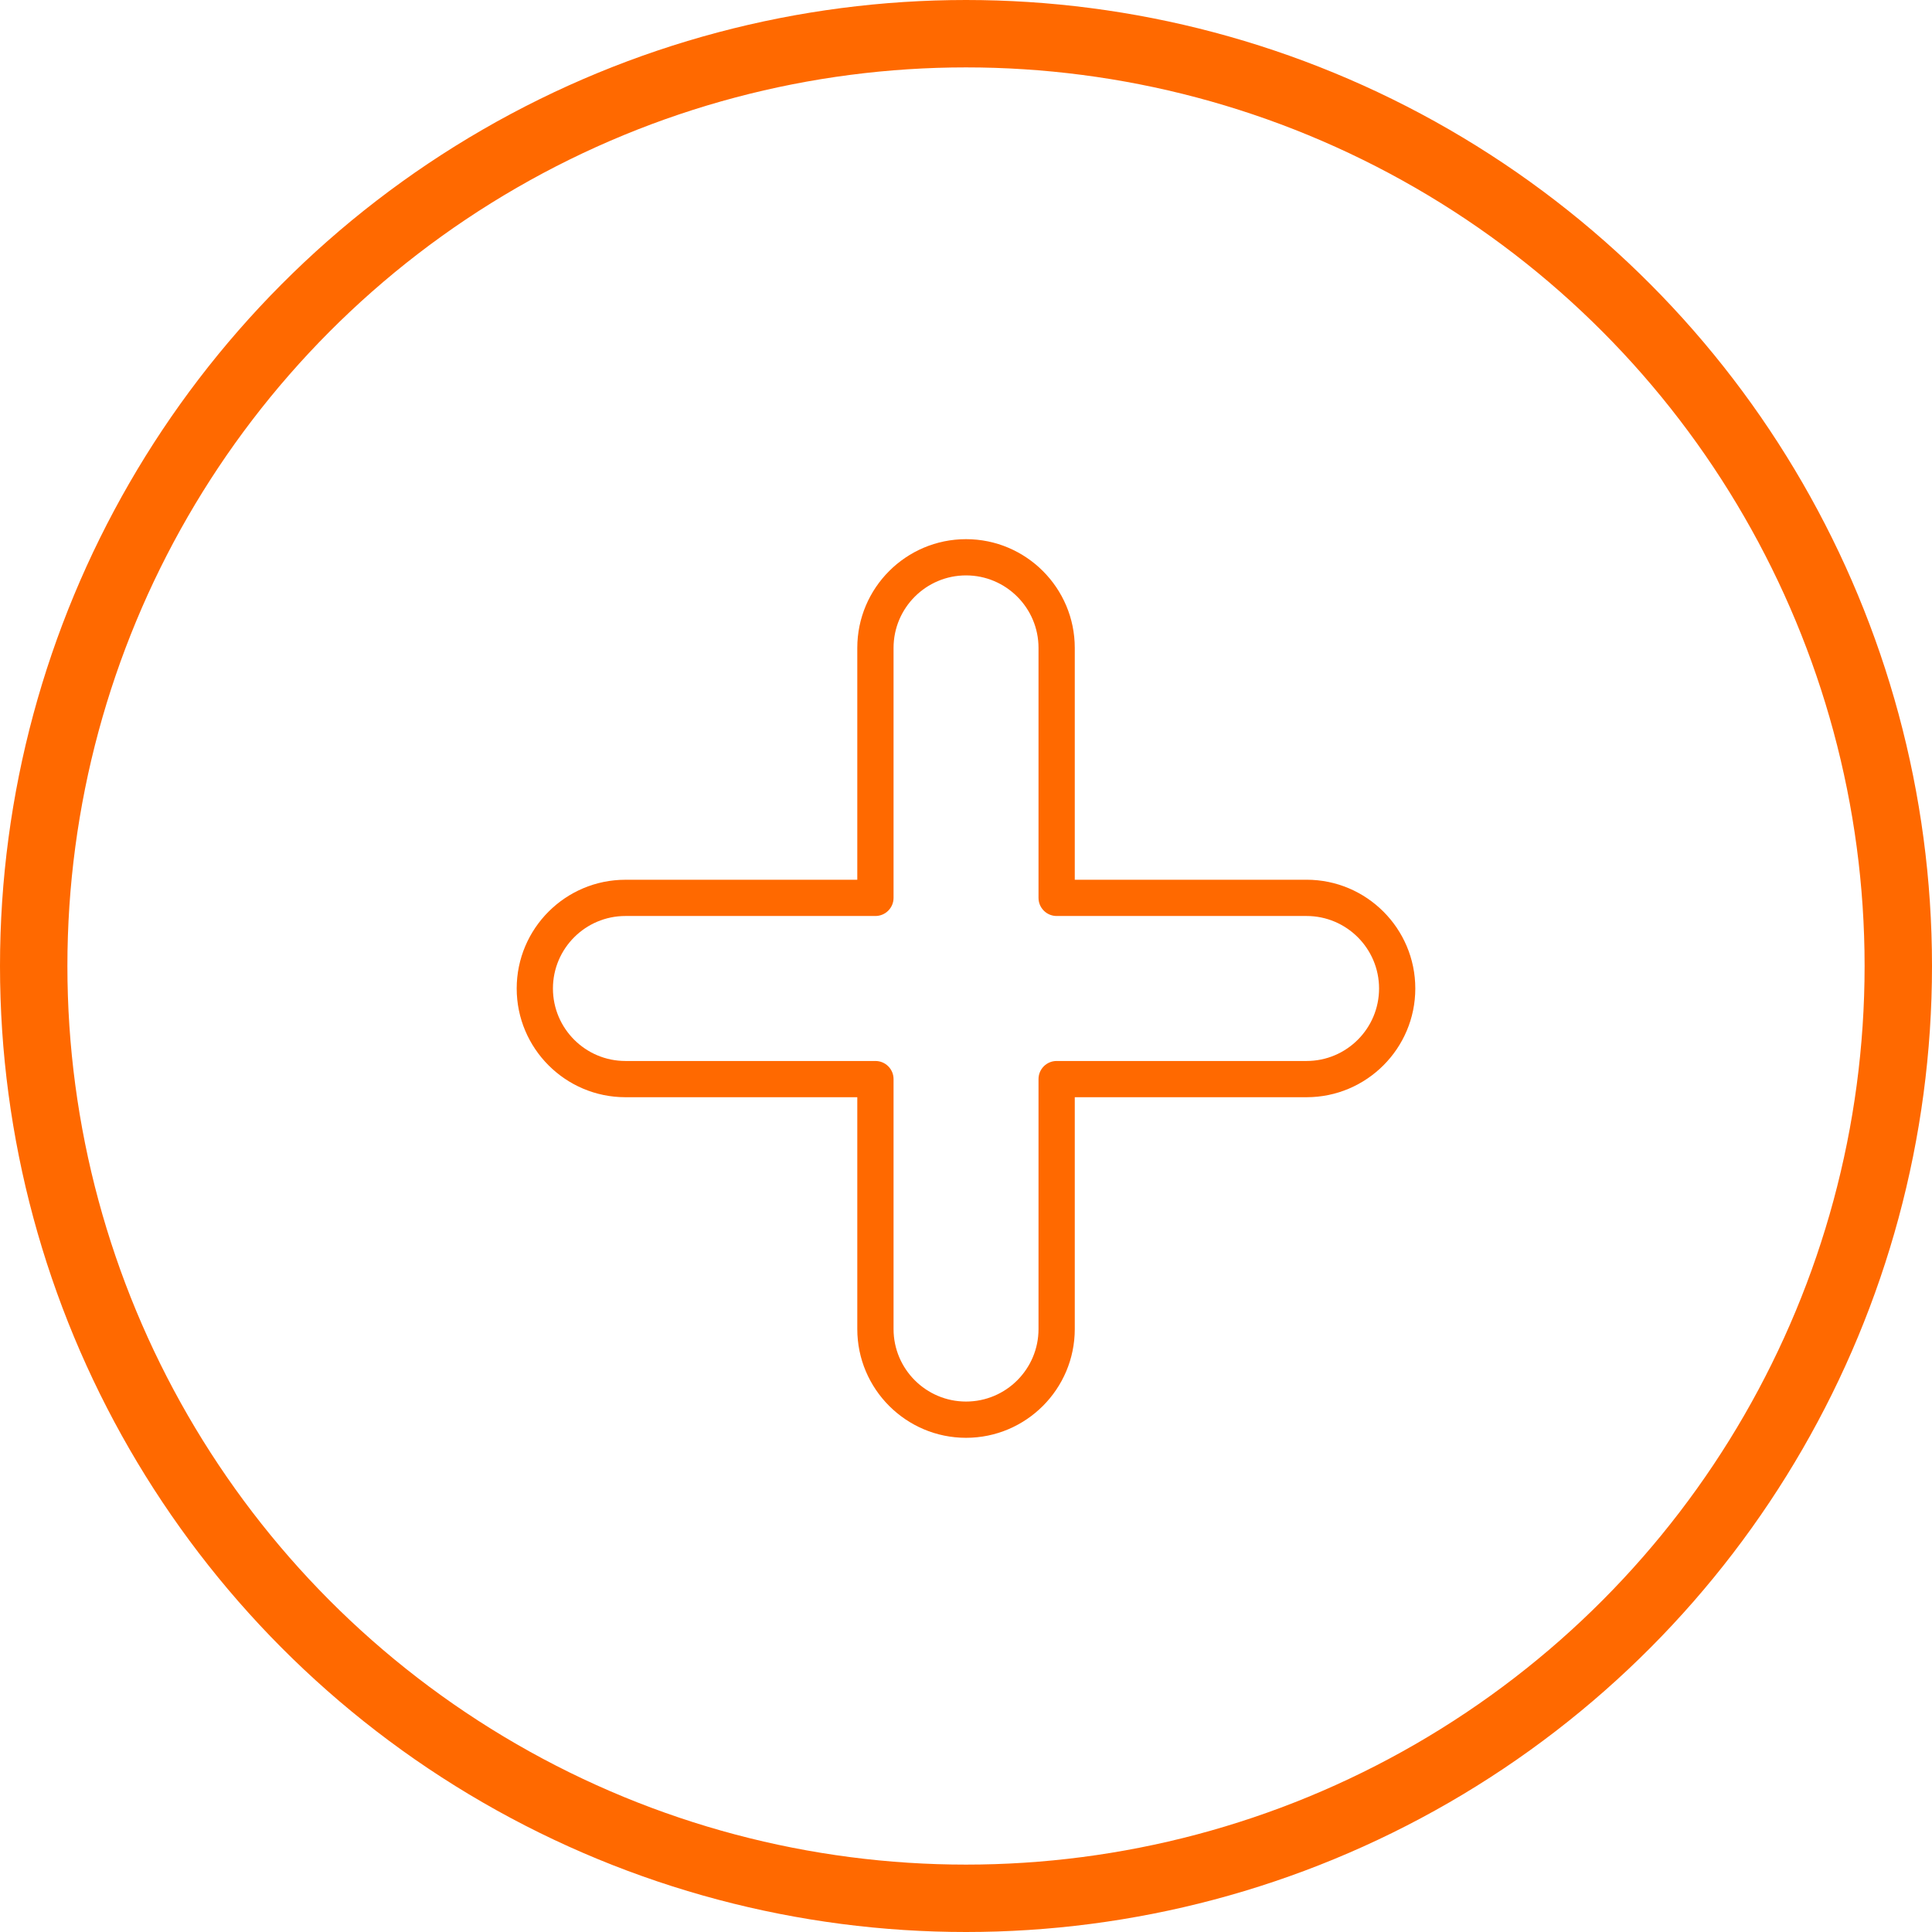 <svg width="86" height="86" viewBox="0 0 86 86" fill="none" xmlns="http://www.w3.org/2000/svg">
<circle cx="43" cy="43" r="41.5" stroke="#FF6900" stroke-width="3"/>
<path d="M23 44.001C23 46.67 25.171 48.841 27.84 48.841H38.161V59.161C38.161 61.83 40.332 64.002 43.002 64.002C45.672 64.002 47.842 61.83 47.842 59.161V48.841H58.16C60.829 48.841 63 46.67 63 44.001C63 41.331 60.829 39.16 58.16 39.16H47.842V28.84C47.842 26.171 45.671 24 43.002 24C40.332 24 38.161 26.171 38.161 28.84V39.161H27.84C25.171 39.161 23 41.331 23 44.001ZM38.968 40.774C39.414 40.774 39.775 40.412 39.775 39.967V28.84C39.775 27.061 41.222 25.613 43.002 25.613C44.781 25.613 46.228 27.061 46.228 28.84V39.967C46.228 40.413 46.589 40.774 47.035 40.774H58.16C59.939 40.774 61.387 42.221 61.387 44.001C61.387 45.781 59.94 47.228 58.16 47.228H47.035C46.589 47.228 46.228 47.589 46.228 48.034V59.161C46.228 60.941 44.781 62.388 43.002 62.388C41.222 62.388 39.775 60.941 39.775 59.161V48.034C39.775 47.589 39.414 47.228 38.968 47.228H27.84C26.061 47.228 24.613 45.781 24.613 44.001C24.613 42.221 26.061 40.774 27.84 40.774H38.968V40.774Z" fill="#FF6900"/>
</svg>
